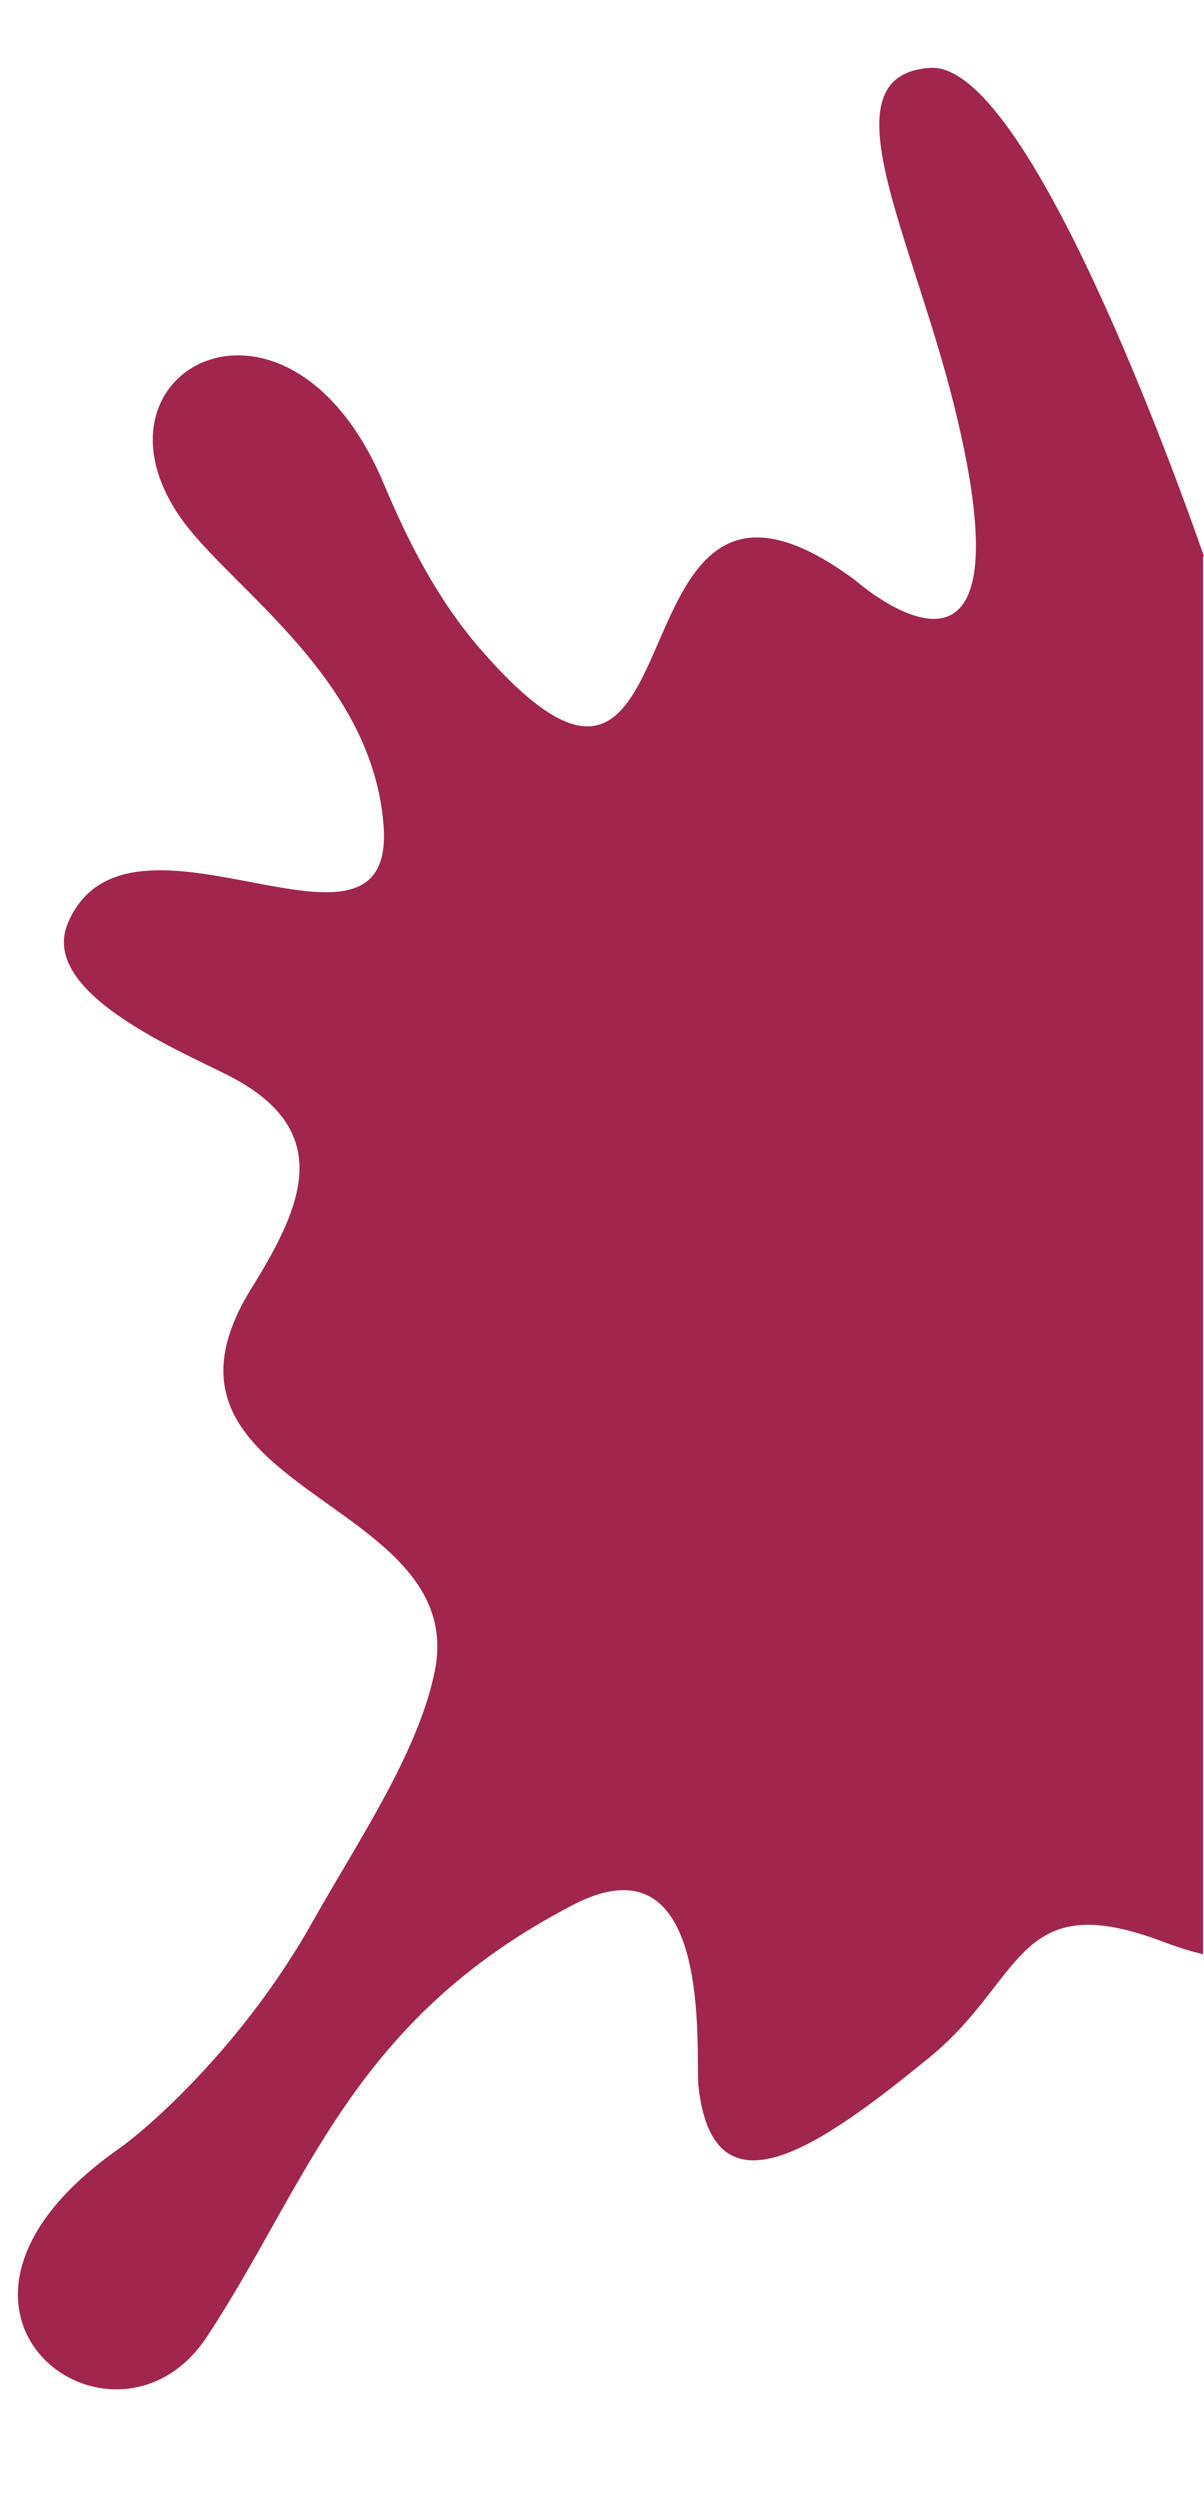<?xml version="1.0" encoding="utf-8"?>
<!-- Generator: Adobe Illustrator 23.1.1, SVG Export Plug-In . SVG Version: 6.00 Build 0)  -->
<svg version="1.1" id="Layer_1" xmlns="http://www.w3.org/2000/svg" xmlns:xlink="http://www.w3.org/1999/xlink" x="0px" y="0px"
	 viewBox="0 0 36.58 75.9" style="enable-background:new 0 0 36.58 75.9;" xml:space="preserve">
<style type="text/css">
	.st0{fill:#A0264D;}
</style>
<path class="st0" d="M36.58,16.89c-0.78-2.24-5.36-15.03-8.32-14.83c-3.24,0.22-0.58,5,0.72,10.22c2.55,10.23-2.99,5.34-2.99,5.34
	c-7.85-5.82-4.34,10.21-11.4,2.08c-1.29-1.49-2.16-3.19-2.92-4.99c-2.85-6.82-9.21-3.57-6.27,0.88c0.8,1.22,2.58,2.62,4.04,4.43
	c1.12,1.39,2.05,3.02,2.21,5c0.43,5.06-7.76-1.33-9.59,3.01c-0.91,2.17,3.65,3.96,5.03,4.7c3.11,1.67,2.05,3.96,0.55,6.38
	c-3.85,6.19,6.64,6.3,5.57,11.62c-0.5,2.49-2.37,5.22-3.7,7.59c-2.13,3.8-5.05,6.32-5.91,6.92c-7.03,4.94-0.11,9.93,2.68,5.71
	c3.08-4.66,4.38-9.62,11.13-13.12c4.31-2.23,3.71,4.56,3.81,5.5c0.45,4.11,3.68,1.86,7.03-0.88c2.88-2.35,2.61-5.2,7.09-3.5
	c0.45,0.17,0.85,0.29,1.21,0.38V16.89H36.58z"/>
</svg>
